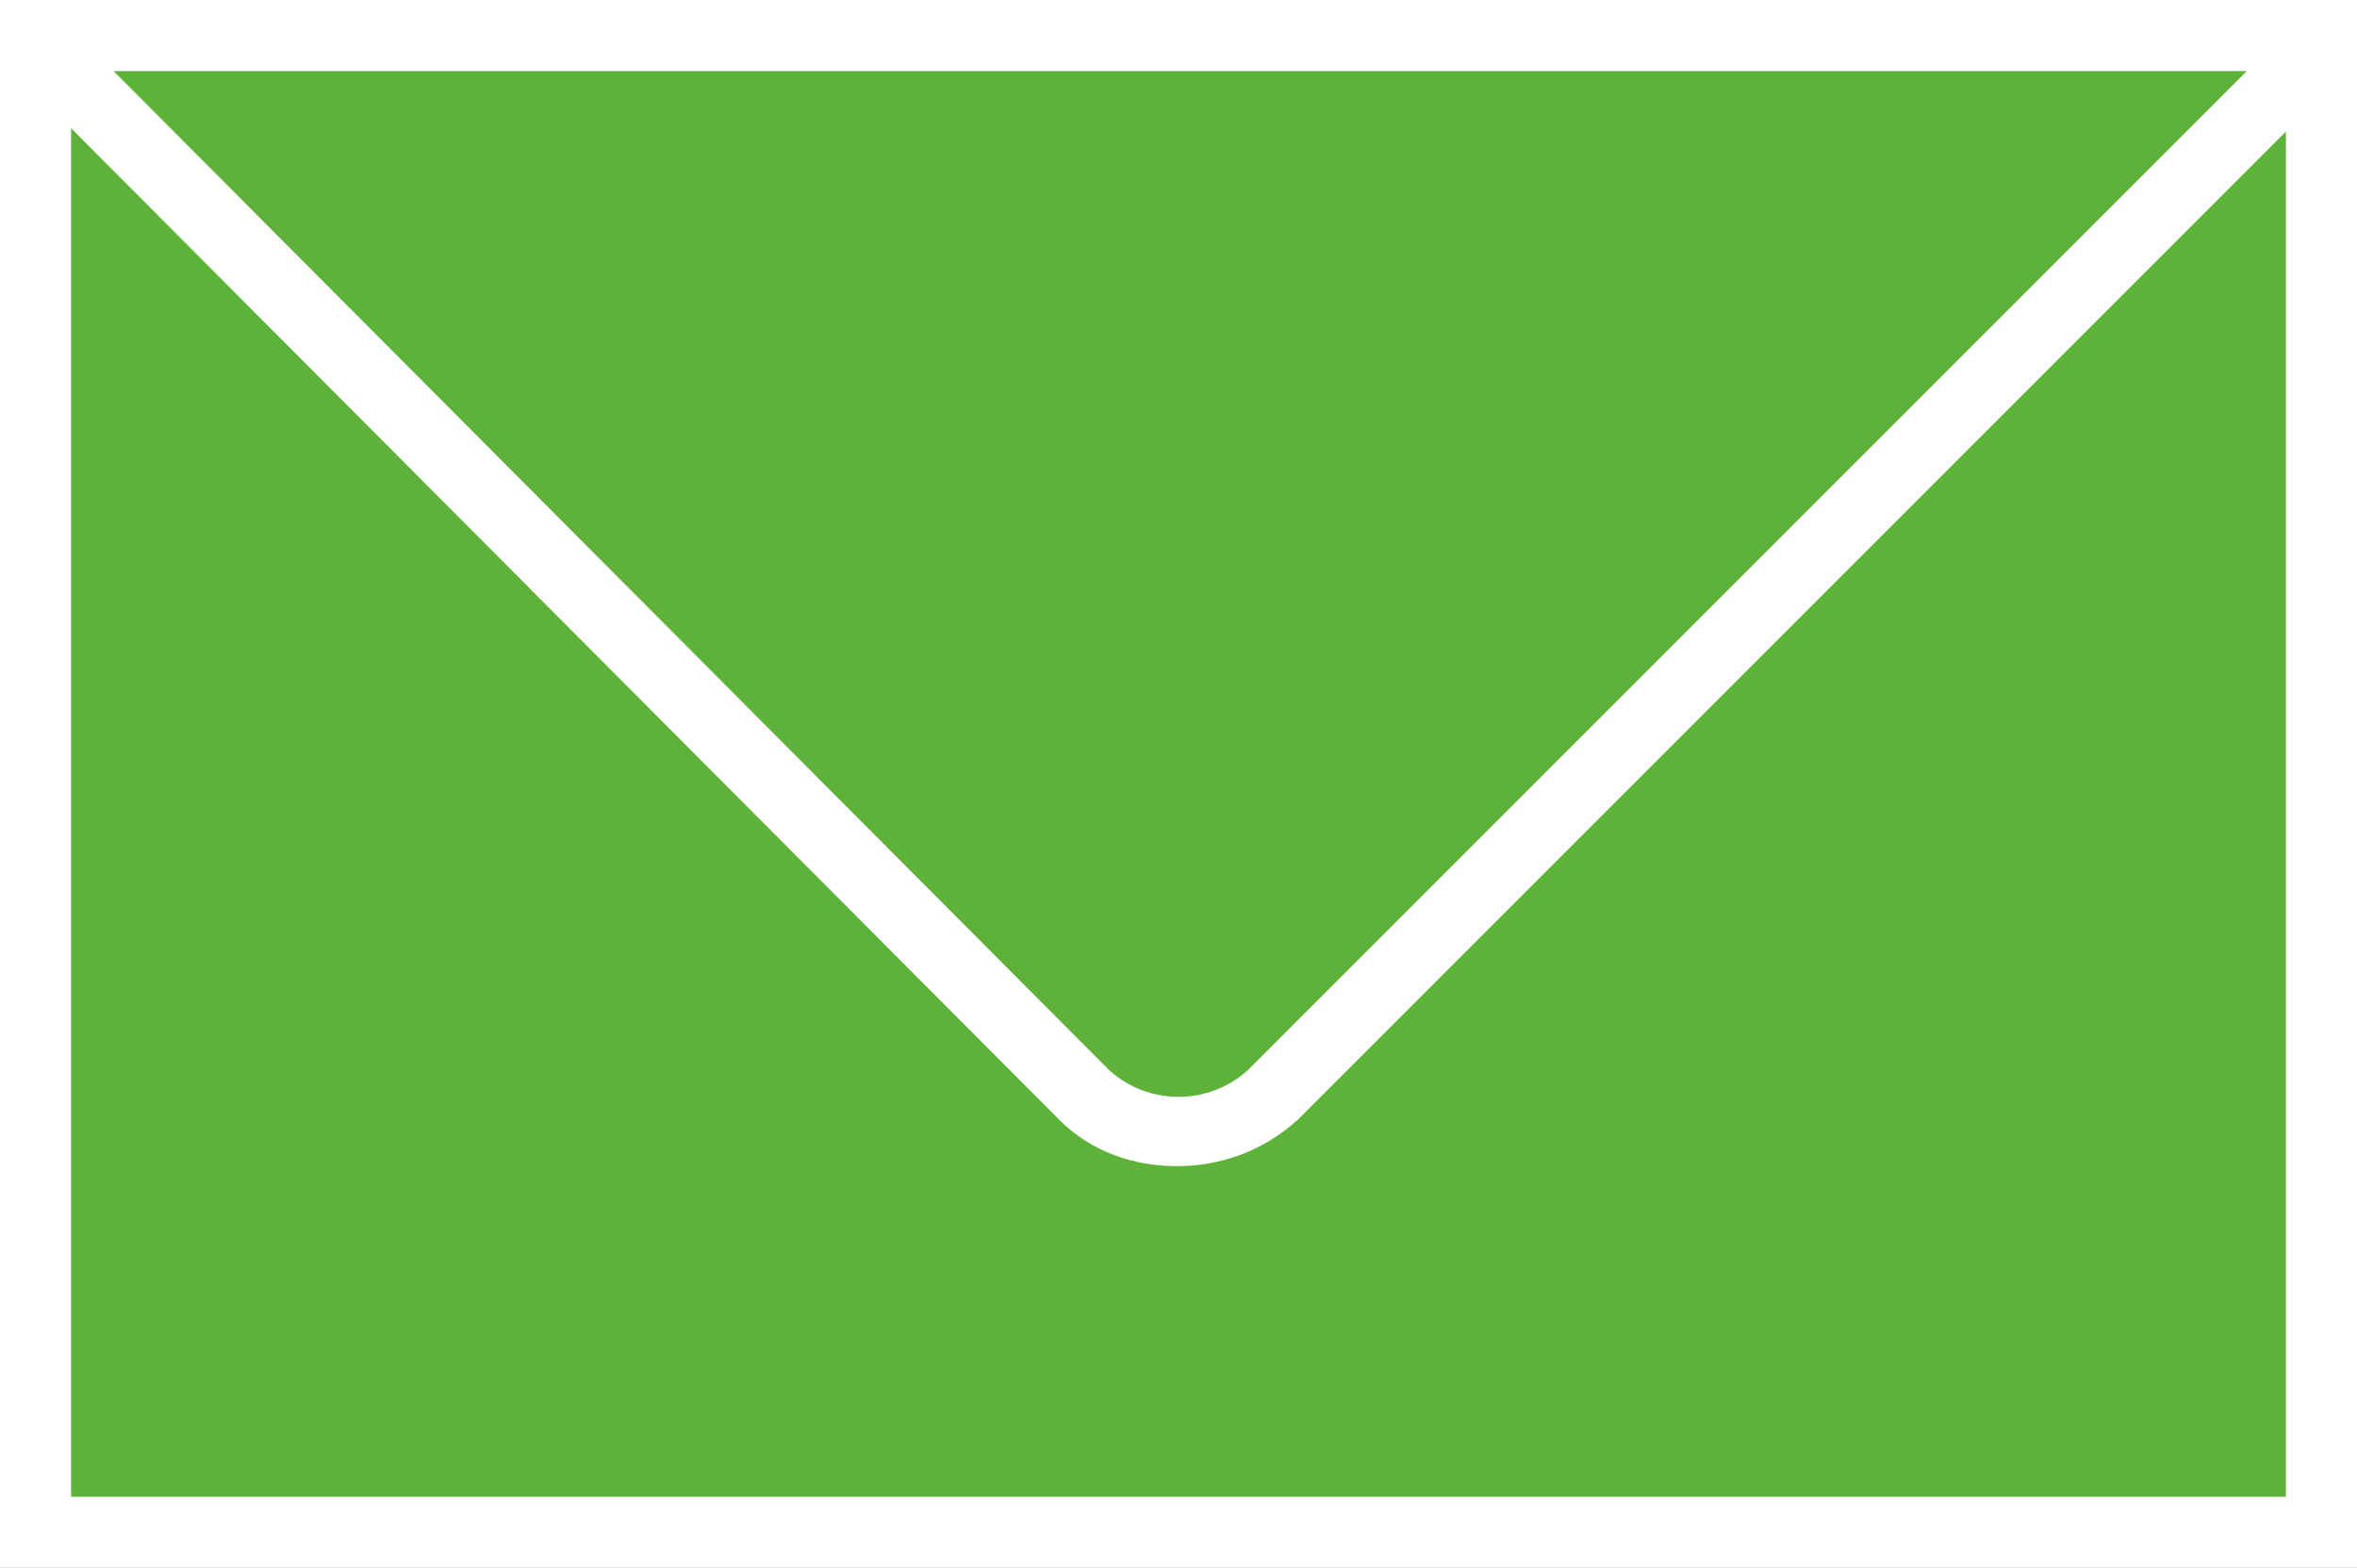 <?xml version="1.0" encoding="UTF-8"?>
<!-- Generator: Adobe Illustrator 22.1.0, SVG Export Plug-In . SVG Version: 6.00 Build 0)  -->
<svg xmlns="http://www.w3.org/2000/svg" xmlns:xlink="http://www.w3.org/1999/xlink" id="Layer_1" x="0px" y="0px" viewBox="0 0 66.3 44.1" style="enable-background:new 0 0 66.3 44.1;" xml:space="preserve">
<rect x="0" y="0" width="66.3" height="44.1" fill="#333333" stroke="none"/>
<style type="text/css">
	.st0{fill:#5EB239;}
	.st1{fill:#FFFFFF;}
</style>
<g>
	<g>
		<rect x="1" y="1" class="st0" width="64.3" height="42.1"></rect>
		<path class="st1" d="M66.3,44.1H0V0h66.3V44.1z M2,42.1h62.3V2H2V42.1z"></path>
	</g>
	<g>
		<path class="st0" d="M63.6,3.3L35.8,30.8c-1.5,1.4-3.8,1.4-5.3,0l-28-28"></path>
		<path class="st1" d="M33.1,32.8c-1.2,0-2.4-0.4-3.3-1.3L0.2,1.8l1.4-1.4l29.6,29.7c1.1,1,2.8,1,3.9,0L64.8,0.4l1.4,1.4L36.5,31.5    C35.5,32.4,34.3,32.8,33.1,32.8z"></path>
	</g>
</g>
</svg>
